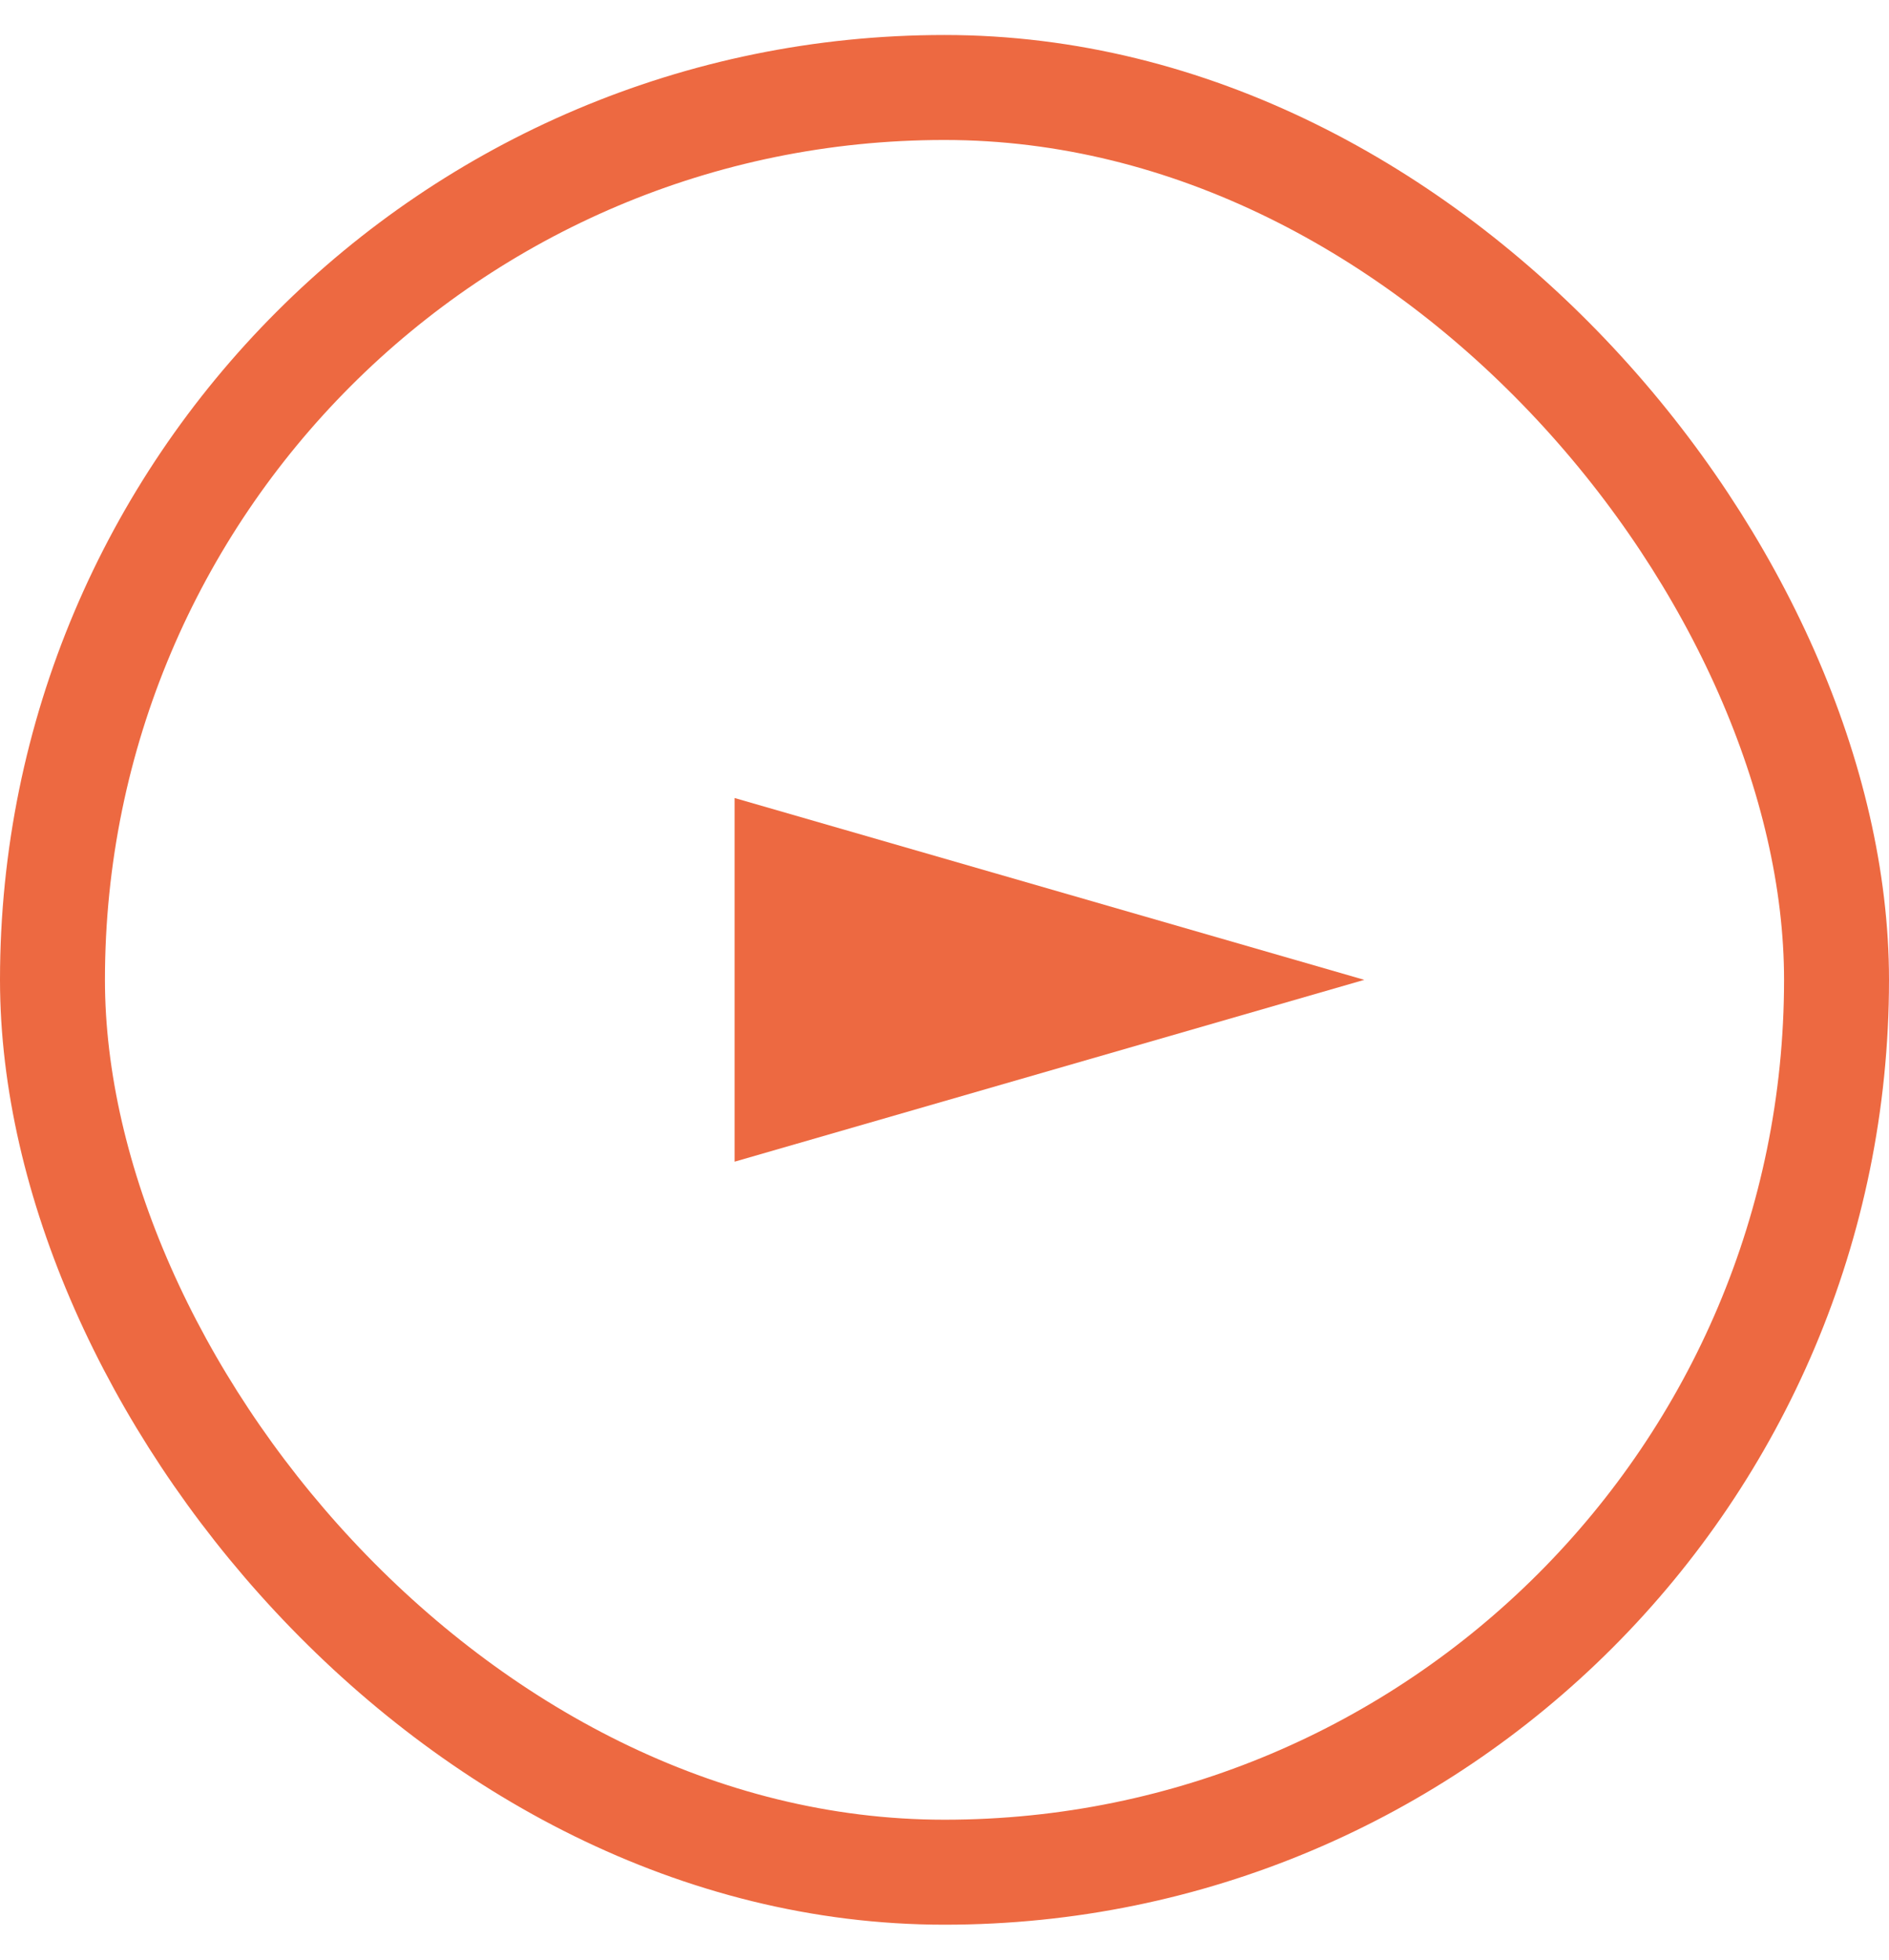 <svg fill="none" height="28" viewBox="0 0 27 28" width="27" xmlns="http://www.w3.org/2000/svg"><rect height="25.5" rx="12.75" stroke="#ed6941" stroke-width="1.5" width="25.5" x=".75" y="1.25"/><path d="m19.5 14-9 2.598v-5.196z" fill="#ed6941"/></svg>
